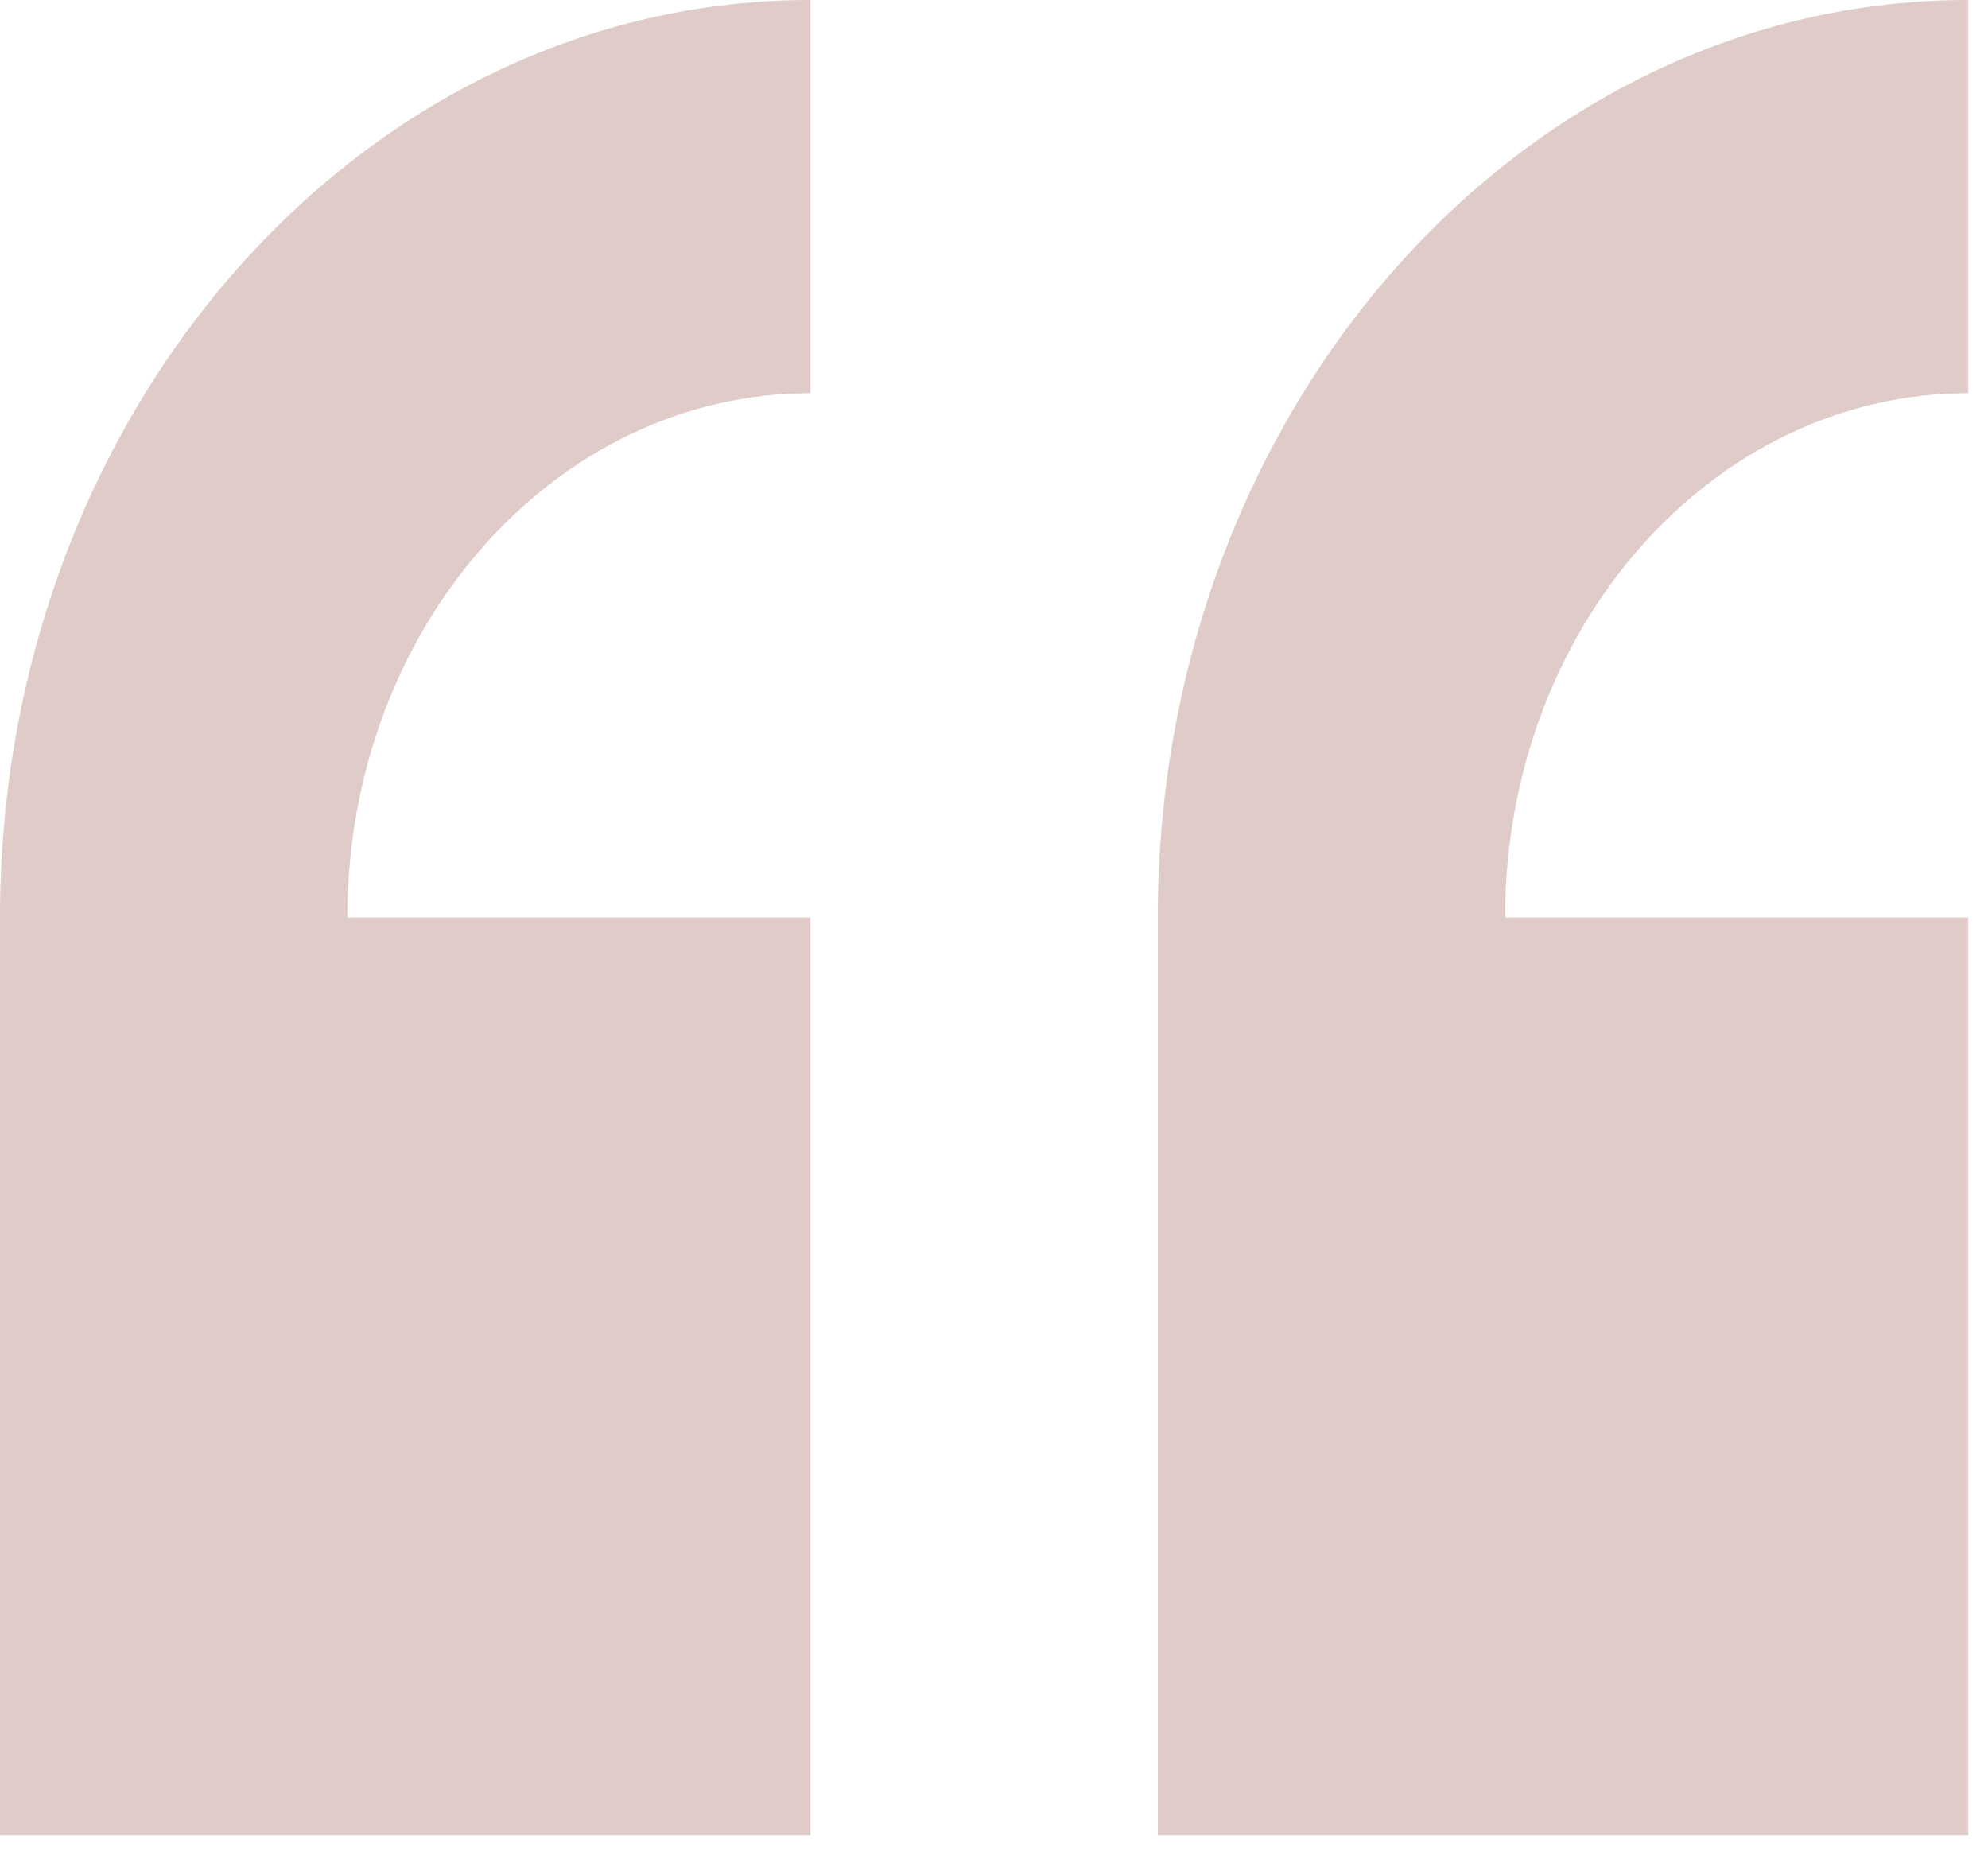 <svg width="88" height="82" fill="none" xmlns="http://www.w3.org/2000/svg"><path fill-rule="evenodd" clip-rule="evenodd" d="M0 40.607v40.606h35.875V40.607h-20.5c0-12.814 9.179-23.204 20.5-23.204V0C16.06 0 0 18.18 0 40.607zm87.124-23.204V0C67.31 0 51.249 18.18 51.249 40.607v40.606h35.875V40.607h-20.5c0-12.814 9.179-23.204 20.5-23.204z" fill="#803222" fill-opacity=".25"/></svg>